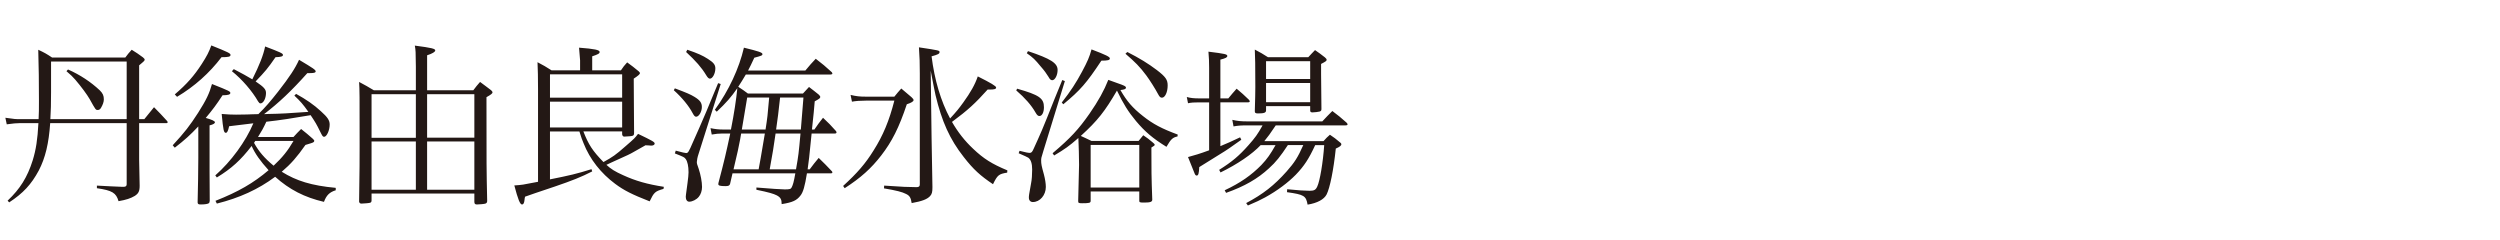 <svg xmlns="http://www.w3.org/2000/svg" width="520" height="50" viewBox="0 0 520 50"><path d="M30.02 24.781c.864-1.078 1.116-1.402 2.016-2.482 1.188 1.188 1.548 1.584 2.664 2.807.108.109.18.252.18.289 0 .107-.108.215-.216.215h-5.724v7.596c0 .828 0 .863.108 5.436 0 1.152-.252 1.619-1.044 2.123-.864.504-1.728.793-3.348 1.08-.504-1.727-1.296-2.23-4.5-2.699v-.541c2.952.145 3.132.182 5.292.254h.252c.468 0 .648-.182.648-.541v-12.709h-15.91c-.288 4.248-1.008 7.236-2.375 9.863-1.548 2.879-3.24 4.715-6.155 6.623l-.324-.359c2.591-2.447 4.104-4.859 5.219-8.387.684-2.232 1.008-4.32 1.188-7.74h-3.816c-.792 0-1.404.072-2.771.252l-.288-1.367c2.016.287 2.052.287 3.06.287h3.852c.072-1.15.072-2.195.072-3.85 0-4.537-.036-6.264-.144-10.584 1.296.611 1.692.828 2.879 1.621h15.226c.504-.686.684-.9 1.332-1.621 1.044.648 1.368.865 2.34 1.584.252.217.36.359.36.432 0 .252-.036.289-1.152 1.225v11.193h1.079zm-3.671-11.986h-15.73v6.336c0 2.447-.036 3.924-.144 5.65h15.874v-11.986zm-12.203 1.656c2.52 1.115 4.751 2.592 6.624 4.355.612.611.828 1.08.828 1.873 0 .504-.216 1.115-.576 1.727-.18.324-.396.469-.684.469-.432 0-.432 0-1.692-2.268-.54-.938-1.728-2.557-2.987-4.031-.576-.648-.9-.973-1.836-1.766l.323-.359zm27.105 11.844c-1.728 1.834-2.771 2.771-4.896 4.426l-.432-.504c2.52-2.734 3.527-4.031 5.291-6.766 1.692-2.664 2.34-4.033 2.88-5.977 3.635 1.439 3.815 1.549 3.815 1.873 0 .322-.504.467-1.62.467-1.26 1.943-2.052 2.988-3.492 4.715 1.296.361 1.908.648 1.908.9s-.36.469-1.116.648v9.646l.036 6.047c-.036.252-.072.396-.144.469-.216.18-.828.287-1.692.287-.54 0-.648-.072-.684-.432.072-3.168.144-6.516.144-9.25v-6.549zm-4.895-6.66c2.52-2.16 4.032-3.887 5.615-6.336 1.044-1.619 1.512-2.52 1.98-3.852 3.6 1.441 3.996 1.656 3.996 1.98 0 .359-.396.469-1.872.469-2.52 3.311-5.615 6.082-9.25 8.242l-.469-.503zm24.693 8.855c.648-.721.864-.936 1.584-1.656 1.08.863 1.404 1.115 2.412 2.016.252.217.324.359.324.469 0 .107-.108.252-.216.287-.144.107-.684.252-1.62.541-1.764 2.52-3.023 3.959-4.932 5.578 3.06 1.908 6.191 2.879 11.231 3.348v.504c-1.296.396-1.944 1.045-2.448 2.412-4.032-.936-7.199-2.557-10.151-5.219-3.527 2.627-7.415 4.391-12.13 5.578l-.288-.576c4.751-1.871 7.919-3.707 11.051-6.371-1.728-1.908-2.808-3.42-3.528-5.039-2.268 2.951-4.211 4.715-7.235 6.551l-.324-.432c3.276-2.879 6.335-7.055 7.919-10.834l-5.04.611c-.216.973-.396 1.367-.684 1.367-.432 0-.54-.539-.864-3.922 1.296.107 1.944.143 2.988.143.36 0 1.152 0 2.304-.035.504-.037 1.332-.037 2.339-.072 1.476-1.439 2.484-2.627 4.104-4.68 2.412-3.096 3.564-4.859 4.355-6.623 2.952 1.764 3.456 2.088 3.456 2.412 0 .252-.288.359-1.152.359h-.576c-3.312 3.707-5.903 6.156-8.999 8.531.324 0 .324 0 .864-.035 2.556-.037 4.355-.145 8.351-.434-1.116-1.582-1.62-2.158-2.916-3.383l.36-.359c2.088 1.152 3.708 2.268 5.147 3.6 1.404 1.26 1.836 1.908 1.836 2.771 0 1.223-.612 2.555-1.152 2.555-.288 0-.36-.143-.864-1.15-.684-1.404-.936-1.836-1.944-3.348-3.779.646-6.299 1.043-9.215 1.367-.54 1.188-1.043 2.088-1.728 3.168h7.381zm-12.419-14.111c1.872.973 2.628 1.404 3.852 2.125 1.476-2.953 2.304-5.039 2.664-6.84 3.204 1.225 3.708 1.439 3.708 1.764 0 .289-.36.432-1.548.469-1.584 2.303-2.16 2.986-4.14 5.039 1.764 1.188 2.16 1.656 2.16 2.412 0 1.115-.54 2.158-1.152 2.158-.18 0-.288-.107-.504-.432-1.188-2.088-3.312-4.57-5.436-6.264l.396-.431zm4.464 14.939l-.252.395c.972 1.801 2.196 3.205 4.068 4.752 1.835-1.729 2.916-3.059 4.139-5.146h-7.955zm24.19 10.942v1.404c0 .287-.072.432-.288.504-.108.072-1.404.18-1.8.18-.288 0-.432-.107-.504-.396.108-7.847.108-7.884.108-11.554 0-10.871 0-11.627-.108-13.355 1.332.721 1.764.936 3.06 1.729h8.747v-4.896c-.036-3.311-.036-3.311-.216-4.391 3.563.467 4.248.648 4.248 1.008 0 .287-.576.648-1.692 1.008v7.271h9.611c.576-.756.756-1.008 1.404-1.729 1.044.756 1.332 1.008 2.304 1.729.216.215.288.324.288.432 0 .215-.288.467-1.26 1.008 0 14.758 0 14.758.144 21.453v.145c0 .287-.108.432-.36.539-.18.072-1.26.18-1.764.18-.396 0-.54-.143-.54-.576v-1.693h-21.382zm9.215-20.66h-9.215v9.07h9.215v-9.07zm0 9.826h-9.215v10.043h9.215v-10.043zm12.166-9.826h-9.827v9.033h9.827v-9.033zm0 9.826h-9.827v10.043h9.827v-10.043zm22.678-2.088c1.08 2.771 1.908 4.031 4.176 6.371 1.943-1.08 2.483-1.439 4.571-3.275 1.908-1.656 1.944-1.691 2.627-2.592 2.916 1.404 3.456 1.691 3.456 2.016 0 .252-.288.432-.72.432-.072 0-.252 0-.432-.035-.144 0-.396 0-.756-.037-.36.217-.36.217-2.556 1.441-.756.432-.756.432-4.5 2.123-.18.072-.324.145-1.08.504.936.863 1.8 1.404 3.491 2.16 2.592 1.188 5.003 1.871 8.459 2.412l-.072.432c-1.764.504-1.98.719-2.88 2.592-3.671-1.441-5.327-2.268-7.163-3.637-2.952-2.195-5.255-5.074-6.587-8.459-.288-.684-.468-1.152-.864-2.447h-6.12v9.971c4.14-.828 5.543-1.152 8.639-2.123l.144.467c-2.232 1.152-4.248 1.943-7.739 3.133-4.211 1.402-4.679 1.584-6.227 2.123-.072.287-.108.504-.108.648-.072.684-.216.971-.54.971-.396 0-.828-1.08-1.584-3.959 1.62-.107 1.62-.107 4.932-.756v-19.187c0-2.16-.036-4.463-.108-5.688 1.296.684 1.691.9 2.916 1.691h5.939v-2.088c-.108-1.547-.18-2.41-.216-2.627 3.24.252 4.284.469 4.284.9 0 .324-.36.504-1.548.9v2.914h5.975c.504-.756.684-.971 1.296-1.654 1.044.756 1.368 1.008 2.412 1.871.18.18.252.287.252.359 0 .217-.36.541-1.296 1.152l.036 5.939c.036 4.211.036 4.211.036 5.326-.036.686-.036.686-2.088.793-.216-.037-.324-.145-.396-.469v-.611h-8.061zm8.063-7.02v-4.859h-15.01v4.859h15.01zm-15.01.828v5.363h15.01v-5.363h-15.01zm25.975-2.771c2.483.936 3.239 1.26 4.067 1.764 1.188.721 1.548 1.26 1.548 2.123 0 .973-.612 2.016-1.188 2.016-.252 0-.432-.18-.756-.791-.756-1.439-2.196-3.203-3.888-4.715l.217-.397zm.18 12.959c1.368.359 1.944.504 2.16.504.396 0 .54-.217 1.404-2.232 1.836-4.066 3.816-8.746 5.255-12.311l.54.18-4.643 14.65c-.18.504-.324 1.26-.324 1.549 0 .322 0 .395.396 1.475.396 1.188.684 2.699.684 3.744 0 .756-.252 1.547-.684 2.051-.468.576-1.332 1.008-1.98 1.008-.432 0-.72-.395-.72-1.008 0-.18 0-.18.36-2.844.144-1.078.216-1.764.216-2.268 0-1.26-.216-2.23-.576-2.734-.288-.396-.36-.432-2.268-1.188l.18-.576zm2.412-20.986c2.195.756 3.167 1.188 4.283 1.908 1.188.756 1.548 1.225 1.548 1.98 0 1.043-.576 2.123-1.116 2.123-.252 0-.468-.18-.792-.721-.972-1.619-2.16-2.951-4.176-4.822l.253-.468zm8.891 27.896c-.108.359-.324.469-.972.469-1.116 0-1.476-.109-1.476-.432 0-.037 0-.145.036-.252 1.224-4.645 1.583-6.191 2.448-10.26h-1.62c-.756 0-1.404.072-2.231.217l-.252-1.332c1.008.215 1.728.287 2.664.287h1.584c.648-3.275 1.116-6.334 1.332-8.602-1.296 1.871-2.304 3.023-4.283 4.895l-.396-.396c2.916-4.031 5.039-8.602 6.047-12.922 3.095.756 3.851 1.008 3.851 1.332 0 .287-.18.359-1.691.756-.612 1.332-.864 1.836-1.296 2.664h11.915c.936-1.152 1.26-1.477 2.16-2.447 1.476 1.15 1.944 1.512 3.348 2.807.072.107.108.217.108.287 0 .109-.144.182-.36.182h-17.638c-.647 1.08-1.008 1.691-1.583 2.555.936.611 1.152.756 2.016 1.404h11.447c.54-.611.72-.793 1.26-1.367.864.684 1.152.863 2.016 1.582.252.252.324.361.324.504 0 .254-.216.396-1.152.9-.18 2.16-.18 2.16-.576 5.867h.504c.756-1.115 1.008-1.439 1.8-2.447 1.224 1.152 1.584 1.512 2.7 2.771.072.107.108.217.108.289 0 .107-.144.215-.288.215h-4.895c-.504 5.219-.576 5.615-.828 7.451h.432c.792-1.08 1.043-1.367 1.872-2.375 1.224 1.188 1.584 1.547 2.771 2.807.036.072.072.145.072.217 0 .107-.108.18-.288.18h-5.003c-.432 2.699-.792 3.924-1.332 4.607-.792 1.043-1.656 1.439-3.924 1.799 0-.971-.216-1.402-1.044-1.834-.648-.324-1.583-.613-4.211-1.152v-.47c2.988.252 5.292.396 5.903.396 1.044 0 1.26-.072 1.44-.432.252-.504.432-1.08.756-2.916h-13.066l-.509 2.196zm5.939-3.023c.36-1.908.36-1.908 1.296-7.451h-4.932l-.216 1.26c-.216 1.225-.612 3.061-1.368 6.191h5.22zm1.439-8.28c.396-2.555.432-2.879.756-6.658h-4.571c-.324 1.979-.324 1.979-1.116 6.658h4.931zm2.088.829c-.504 3.455-.504 3.455-1.224 7.451h5.471c.54-3.059.54-3.203.936-7.451h-5.183zm5.256-.829c.288-3.42.468-5.65.54-6.658h-4.859c-.396 3.6-.432 3.852-.828 6.658h5.147zm10.342-7.199c1.224.289 1.908.361 3.167.361h5.939c.612-.756.828-1.008 1.44-1.693.936.793 1.224 1.045 2.124 1.801.324.287.432.469.432.611 0 .252-.396.541-1.404.865-1.62 4.859-3.096 7.773-5.328 10.654-2.087 2.699-4.247 4.643-7.595 6.803l-.324-.469c2.916-2.662 4.644-4.643 6.335-7.379 1.979-3.131 3.239-6.154 4.319-10.365h-5.939c-1.224 0-2.052.07-2.879.215l-.287-1.404zm28.508-1.115c-2.556 2.844-4.067 4.248-7.415 6.73 1.224 2.125 2.664 3.961 4.392 5.58 2.196 2.088 3.923 3.168 7.127 4.5l-.036.467c-1.764.289-2.016.504-2.952 2.412-2.628-1.764-4.068-3.059-6.083-5.65-2.916-3.709-4.571-7.416-5.867-12.852-.288-1.332-.396-1.908-1.008-5.111l.18 13.895.18 10.33c0 1.045-.108 1.441-.504 1.873-.612.646-1.62 1.043-3.815 1.439-.18-1.152-.432-1.549-1.188-1.908-.756-.396-1.979-.719-4.571-1.152l.036-.576c4.391.289 4.463.289 6.803.324.468-.035.612-.18.612-.611v-23.038c0-2.195-.036-3.203-.18-5.436 4.284.648 4.284.648 4.284 1.008 0 .324-.324.504-1.656.865.612 4.895 1.908 9.285 3.851 12.922 1.368-1.477 1.872-2.125 2.736-3.313 1.512-2.088 2.448-3.742 3.023-5.436 2.736 1.369 3.816 2.016 3.816 2.305 0 .324-.324.432-1.368.432h-.397zm6.131-.18c4.571 1.295 5.58 1.98 5.58 3.852 0 1.08-.396 1.836-.936 1.836-.288 0-.504-.18-.828-.756-.864-1.512-2.195-3.023-3.995-4.572l.179-.36zm.504 12.922c1.224.324 1.836.432 2.124.432.36 0 .54-.215.864-.971.036-.072.396-.865.864-1.908.432-.936 1.08-2.447 1.872-4.428 1.476-3.707 1.656-4.176 3.167-7.848l.54.217-4.464 14.506c-.468 1.512-.468 1.512-.468 2.053 0 .646.072 1.08.576 2.879.252.973.396 1.871.396 2.592 0 1.691-1.224 3.131-2.699 3.131-.504 0-.828-.359-.828-.898 0-.469 0-.469.468-3.061.144-.648.216-1.799.216-2.807 0-1.225-.252-2.018-.792-2.449-.18-.107-.828-.432-2.016-.936l.18-.504zm1.764-20.732c4.716 1.584 6.155 2.482 6.155 3.922 0 1.08-.54 2.125-1.116 2.125-.288 0-.504-.18-.792-.721-.432-.684-.792-1.223-1.62-2.16-1.152-1.402-1.584-1.834-2.88-2.734l.253-.432zm13.03 31.134c0 .432-.252.504-1.8.504-.684 0-.792-.072-.792-.432v-.107c.108-4.752.18-7.234.18-7.451 0-1.477-.072-4.068-.144-5.58-1.98 1.729-2.808 2.305-5.04 3.637l-.324-.469c3.743-3.168 5.399-4.967 7.667-8.207 1.872-2.699 3.06-4.859 3.923-7.055l1.8.648c1.548.539 1.872.684 1.872.971 0 .289-.288.396-1.152.504 1.332 2.305 2.484 3.672 4.68 5.4 2.087 1.656 3.923 2.627 7.235 3.852l-.036.395c-1.008.217-1.368.541-2.304 2.16-2.843-1.764-4.463-3.131-6.335-5.363-1.62-1.943-2.628-3.563-3.959-6.334-2.484 4.283-4.032 6.262-7.523 9.43.756.324 1.08.504 2.231 1.045h9.791l.972-1.189c.9.613 1.188.828 1.944 1.477.324.252.432.396.432.504 0 .145-.072.217-.684.576 0 4.572 0 6.012.18 10.834 0 .469-.396.613-1.656.613-.972 0-1.043-.037-1.043-.396v-1.908h-10.115v1.941zm-6.011-20.445c1.908-2.447 2.952-4.066 4.211-6.406 1.152-2.16 1.548-3.061 1.979-4.645 3.024 1.152 3.815 1.549 3.815 1.873 0 .359-.396.467-1.764.467-3.096 4.68-4.391 6.156-7.919 9.072l-.322-.361zm6.011 17.674h10.115v-8.854h-10.115v8.854zm7.631-28.184c2.556 1.295 4.355 2.412 6.119 3.742 1.836 1.404 2.268 2.018 2.268 3.205 0 1.402-.54 2.555-1.188 2.555-.324 0-.504-.18-.792-.719-.612-1.152-1.728-2.916-2.448-3.889-1.332-1.799-2.375-2.844-4.355-4.535l.396-.359zm21.005 9.647c.756-.9.972-1.188 1.728-2.016 1.116.936 1.476 1.26 2.52 2.268.144.18.216.252.216.359 0 .109-.144.217-.396.217h-5.723v9.107c1.584-.648 2.268-.973 4.104-1.836l.252.504c-2.052 1.475-3.204 2.268-4.176 2.844-3.671 2.268-3.671 2.268-4.571 2.844-.072 1.33-.18 1.764-.54 1.764-.144 0-.288-.109-.396-.361-.036-.072-.504-1.223-1.404-3.49 1.224-.324 2.556-.721 4.392-1.404v-9.971h-2.088c-1.043 0-1.62.035-2.304.18l-.252-1.297c.756.217 1.512.289 2.556.289h2.088v-6.371c0-1.297-.036-2.016-.144-3.348 3.492.432 3.924.539 3.924.9 0 .287-.324.467-1.44.756v8.063h1.654zm12.382 9.719c-1.548 2.34-2.483 3.527-3.924 4.824-2.375 2.195-5.075 3.742-8.926 5.111l-.288-.541c3.24-1.512 5.543-3.131 7.631-5.256 1.224-1.295 1.871-2.23 2.951-4.139h-3.096c-1.8 1.908-4.823 3.959-8.351 5.688l-.288-.541c2.7-1.691 4.14-2.914 6.119-5.146 1.368-1.549 1.872-2.232 2.916-4.104h-3.06c-1.404 0-2.016.035-2.987.217l-.252-1.369c1.08.252 1.836.324 3.24.324h15.478c.9-.973 1.188-1.26 2.088-2.16 1.296.973 1.691 1.297 2.951 2.412.145.145.217.252.217.359 0 .145-.145.217-.433.217h-14.506c-1.224 1.836-1.584 2.303-2.376 3.275h12.311c.576-.648.756-.828 1.332-1.332.936.648 1.224.828 2.088 1.584.216.145.288.289.288.396 0 .287-.324.539-1.152.9-.468 4.498-1.224 8.17-1.907 9.537-.54 1.045-1.944 1.801-3.96 2.125-.324-1.836-.72-2.088-4.283-2.592l.036-.611c2.195.215 3.707.322 4.644.322.972 0 1.295-.18 1.619-.898.54-1.152 1.188-4.932 1.44-8.604h-1.872c-1.332 2.879-2.304 4.355-4.031 6.154-1.62 1.656-3.888 3.348-6.371 4.717-1.044.576-1.836.936-3.6 1.691l-.36-.504c3.491-1.836 5.867-3.707 8.423-6.588 1.656-1.871 2.34-2.951 3.456-5.471h-3.205zm-4.535-7.235c0 .504-.396.646-1.692.646-.504 0-.647-.107-.647-.467.072-2.557.108-3.852.108-5.039 0-4.285-.036-6.48-.108-7.775 1.224.646 1.62.863 2.735 1.584h8.388c.611-.648.791-.865 1.403-1.477.936.648 1.224.863 2.052 1.512.252.217.36.359.36.504 0 .217-.108.324-1.152.863v2.125c0 1.475.036 3.383.072 7.234 0 .324-.072.432-.36.541-.252.07-1.08.18-1.512.18-.324 0-.468-.109-.468-.396v-.9h-9.179v.865zm9.179-10.222h-9.179v3.707h9.179v-3.707zm-9.179 4.535v3.994h9.179v-3.994h-9.179z" fill="#231815"/></svg>
